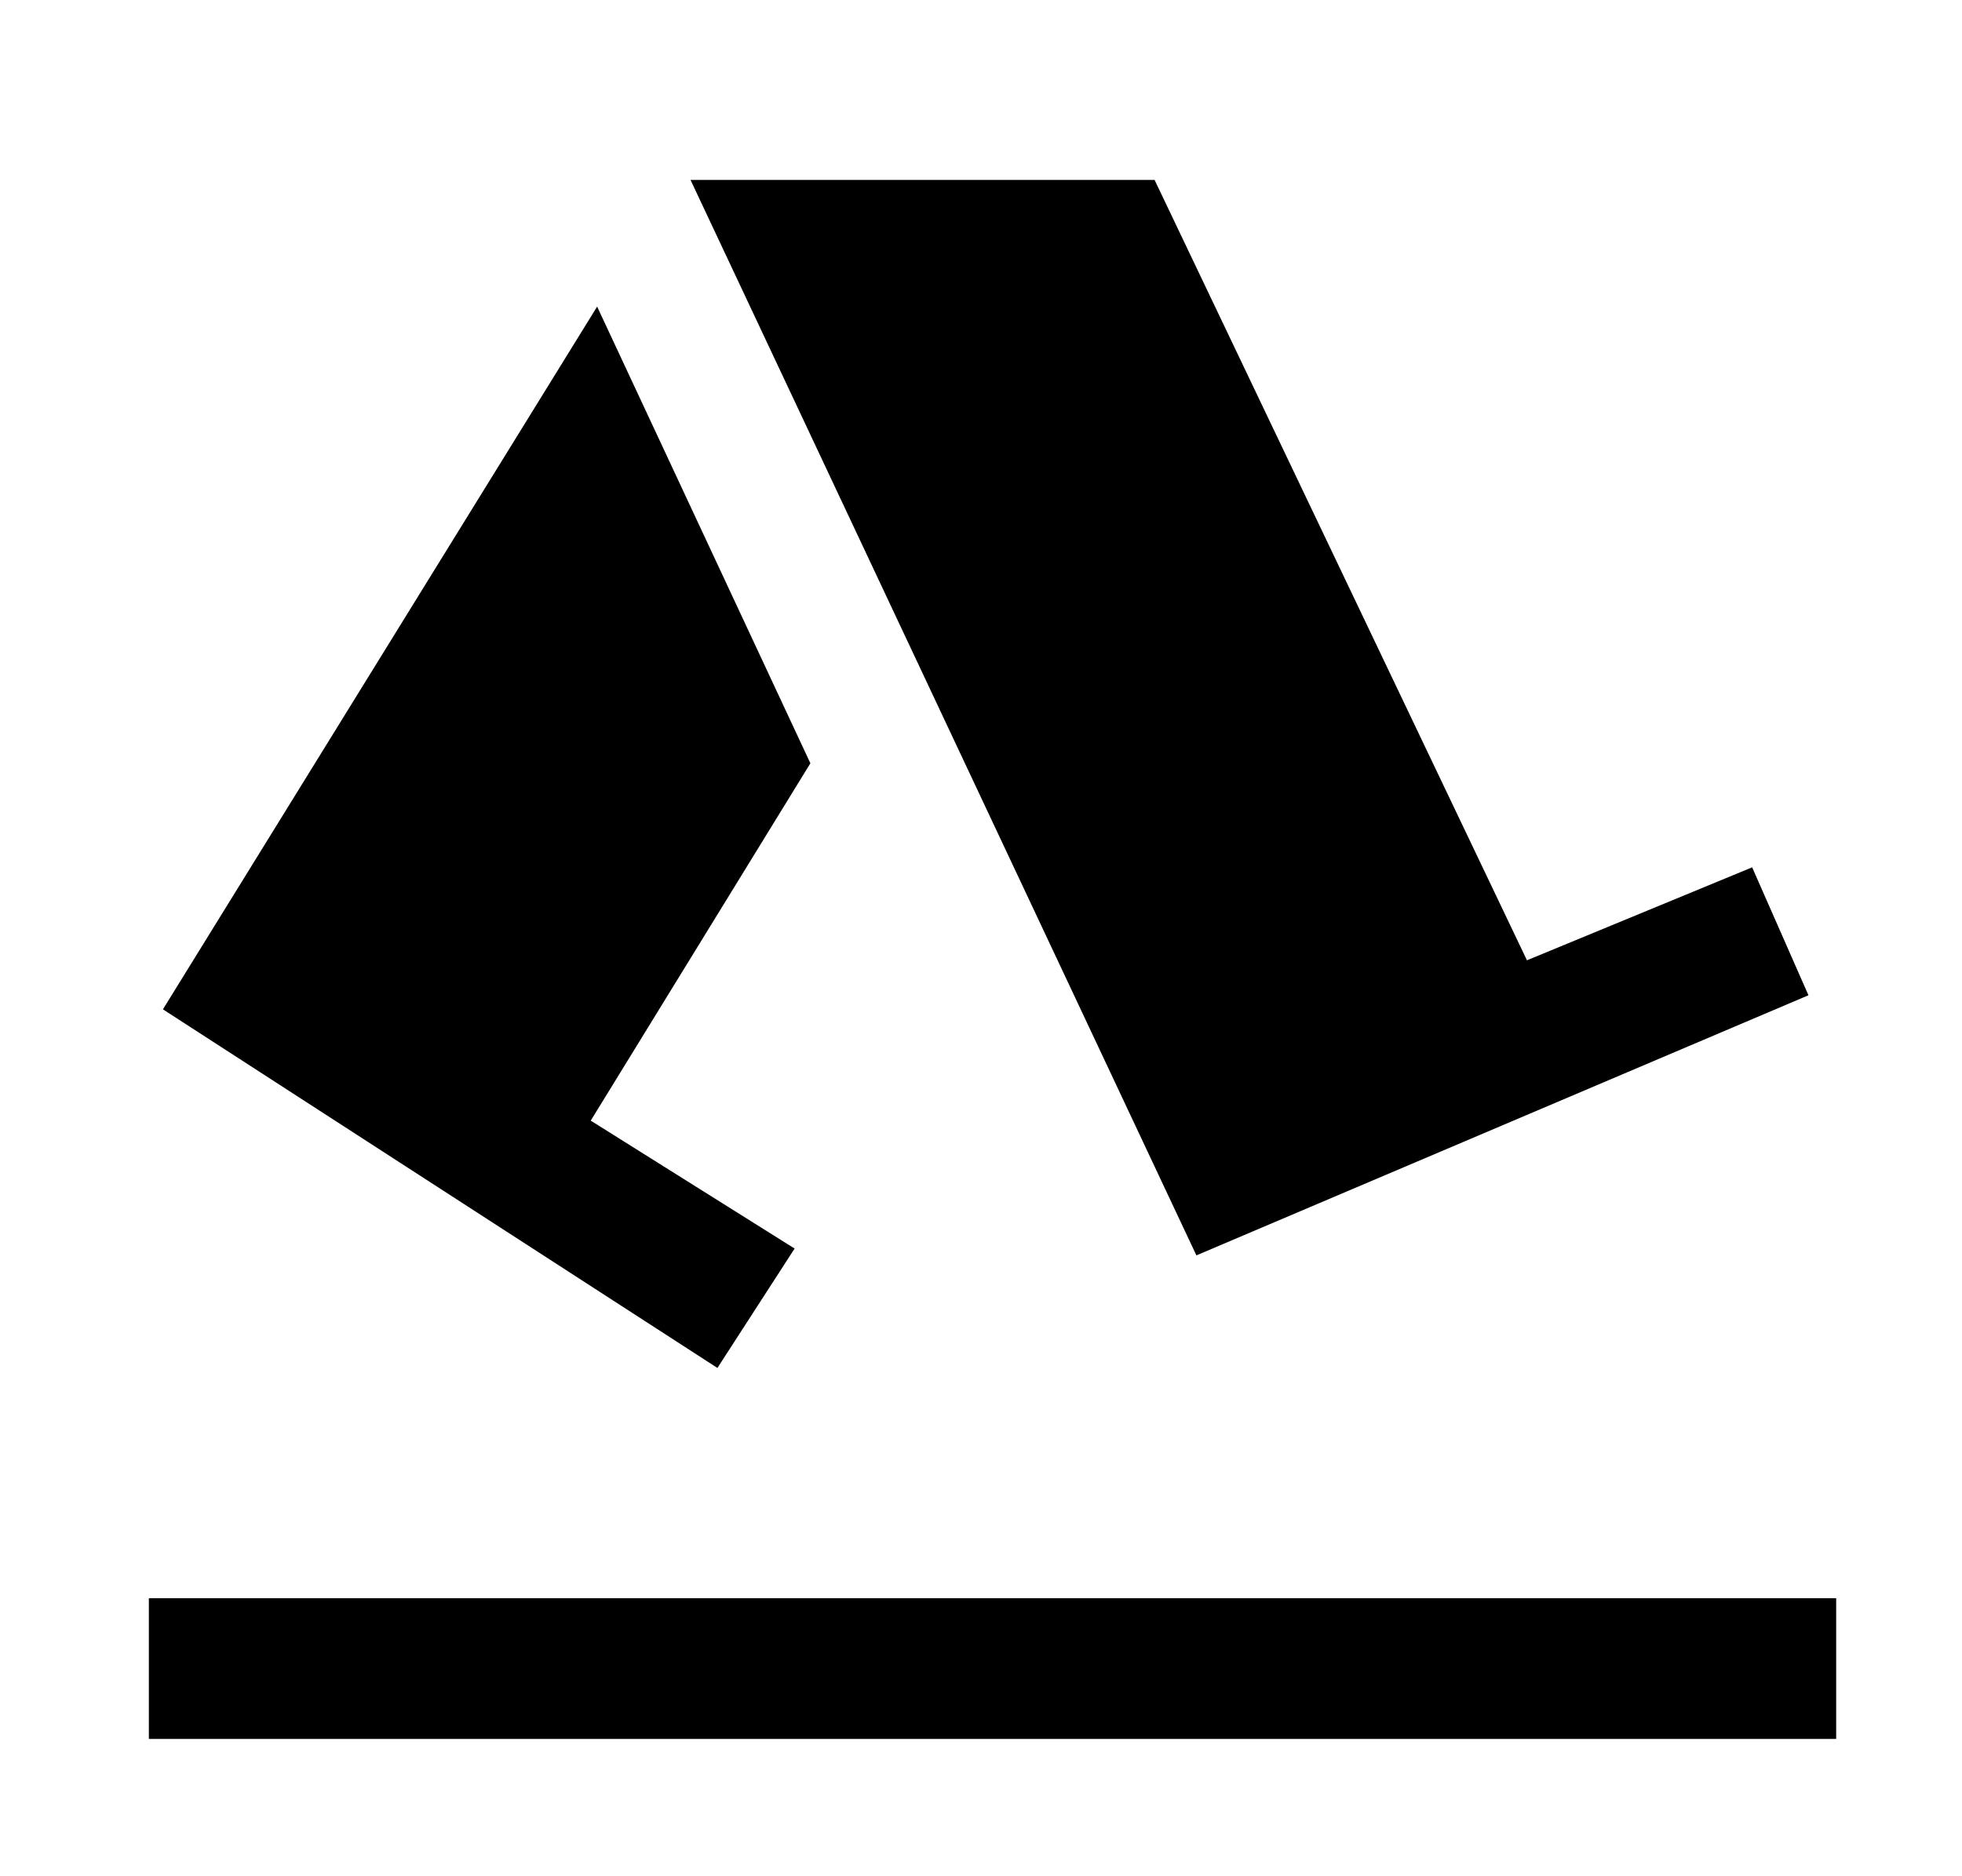 <svg xmlns="http://www.w3.org/2000/svg" viewBox="0 0 46 44"><g id="Layer_9" data-name="Layer 9"><rect id="Rectangle_16" data-name="Rectangle 16" x="3.49" y="3.22" width="39.56" height="39.56" style="fill:none"/><rect id="Rectangle_17" data-name="Rectangle 17" x="3.49" y="3.22" width="39.56" height="39.56" style="fill:none"/><rect id="Rectangle_18" data-name="Rectangle 18" x="3.49" y="37.48" width="39.56" height="3.3"/><path id="Path_24" data-name="Path 24" d="M3.82,23.67l13,8.41,1.81-2.8-4.78-3L19,17.9,14,7.19Z"/><path id="Path_25" data-name="Path 25" d="M16.19,4.22,28.05,29.44l14.35-6.1-1.32-3L35.8,22.52,27.07,4.22Z"/></g></svg>
